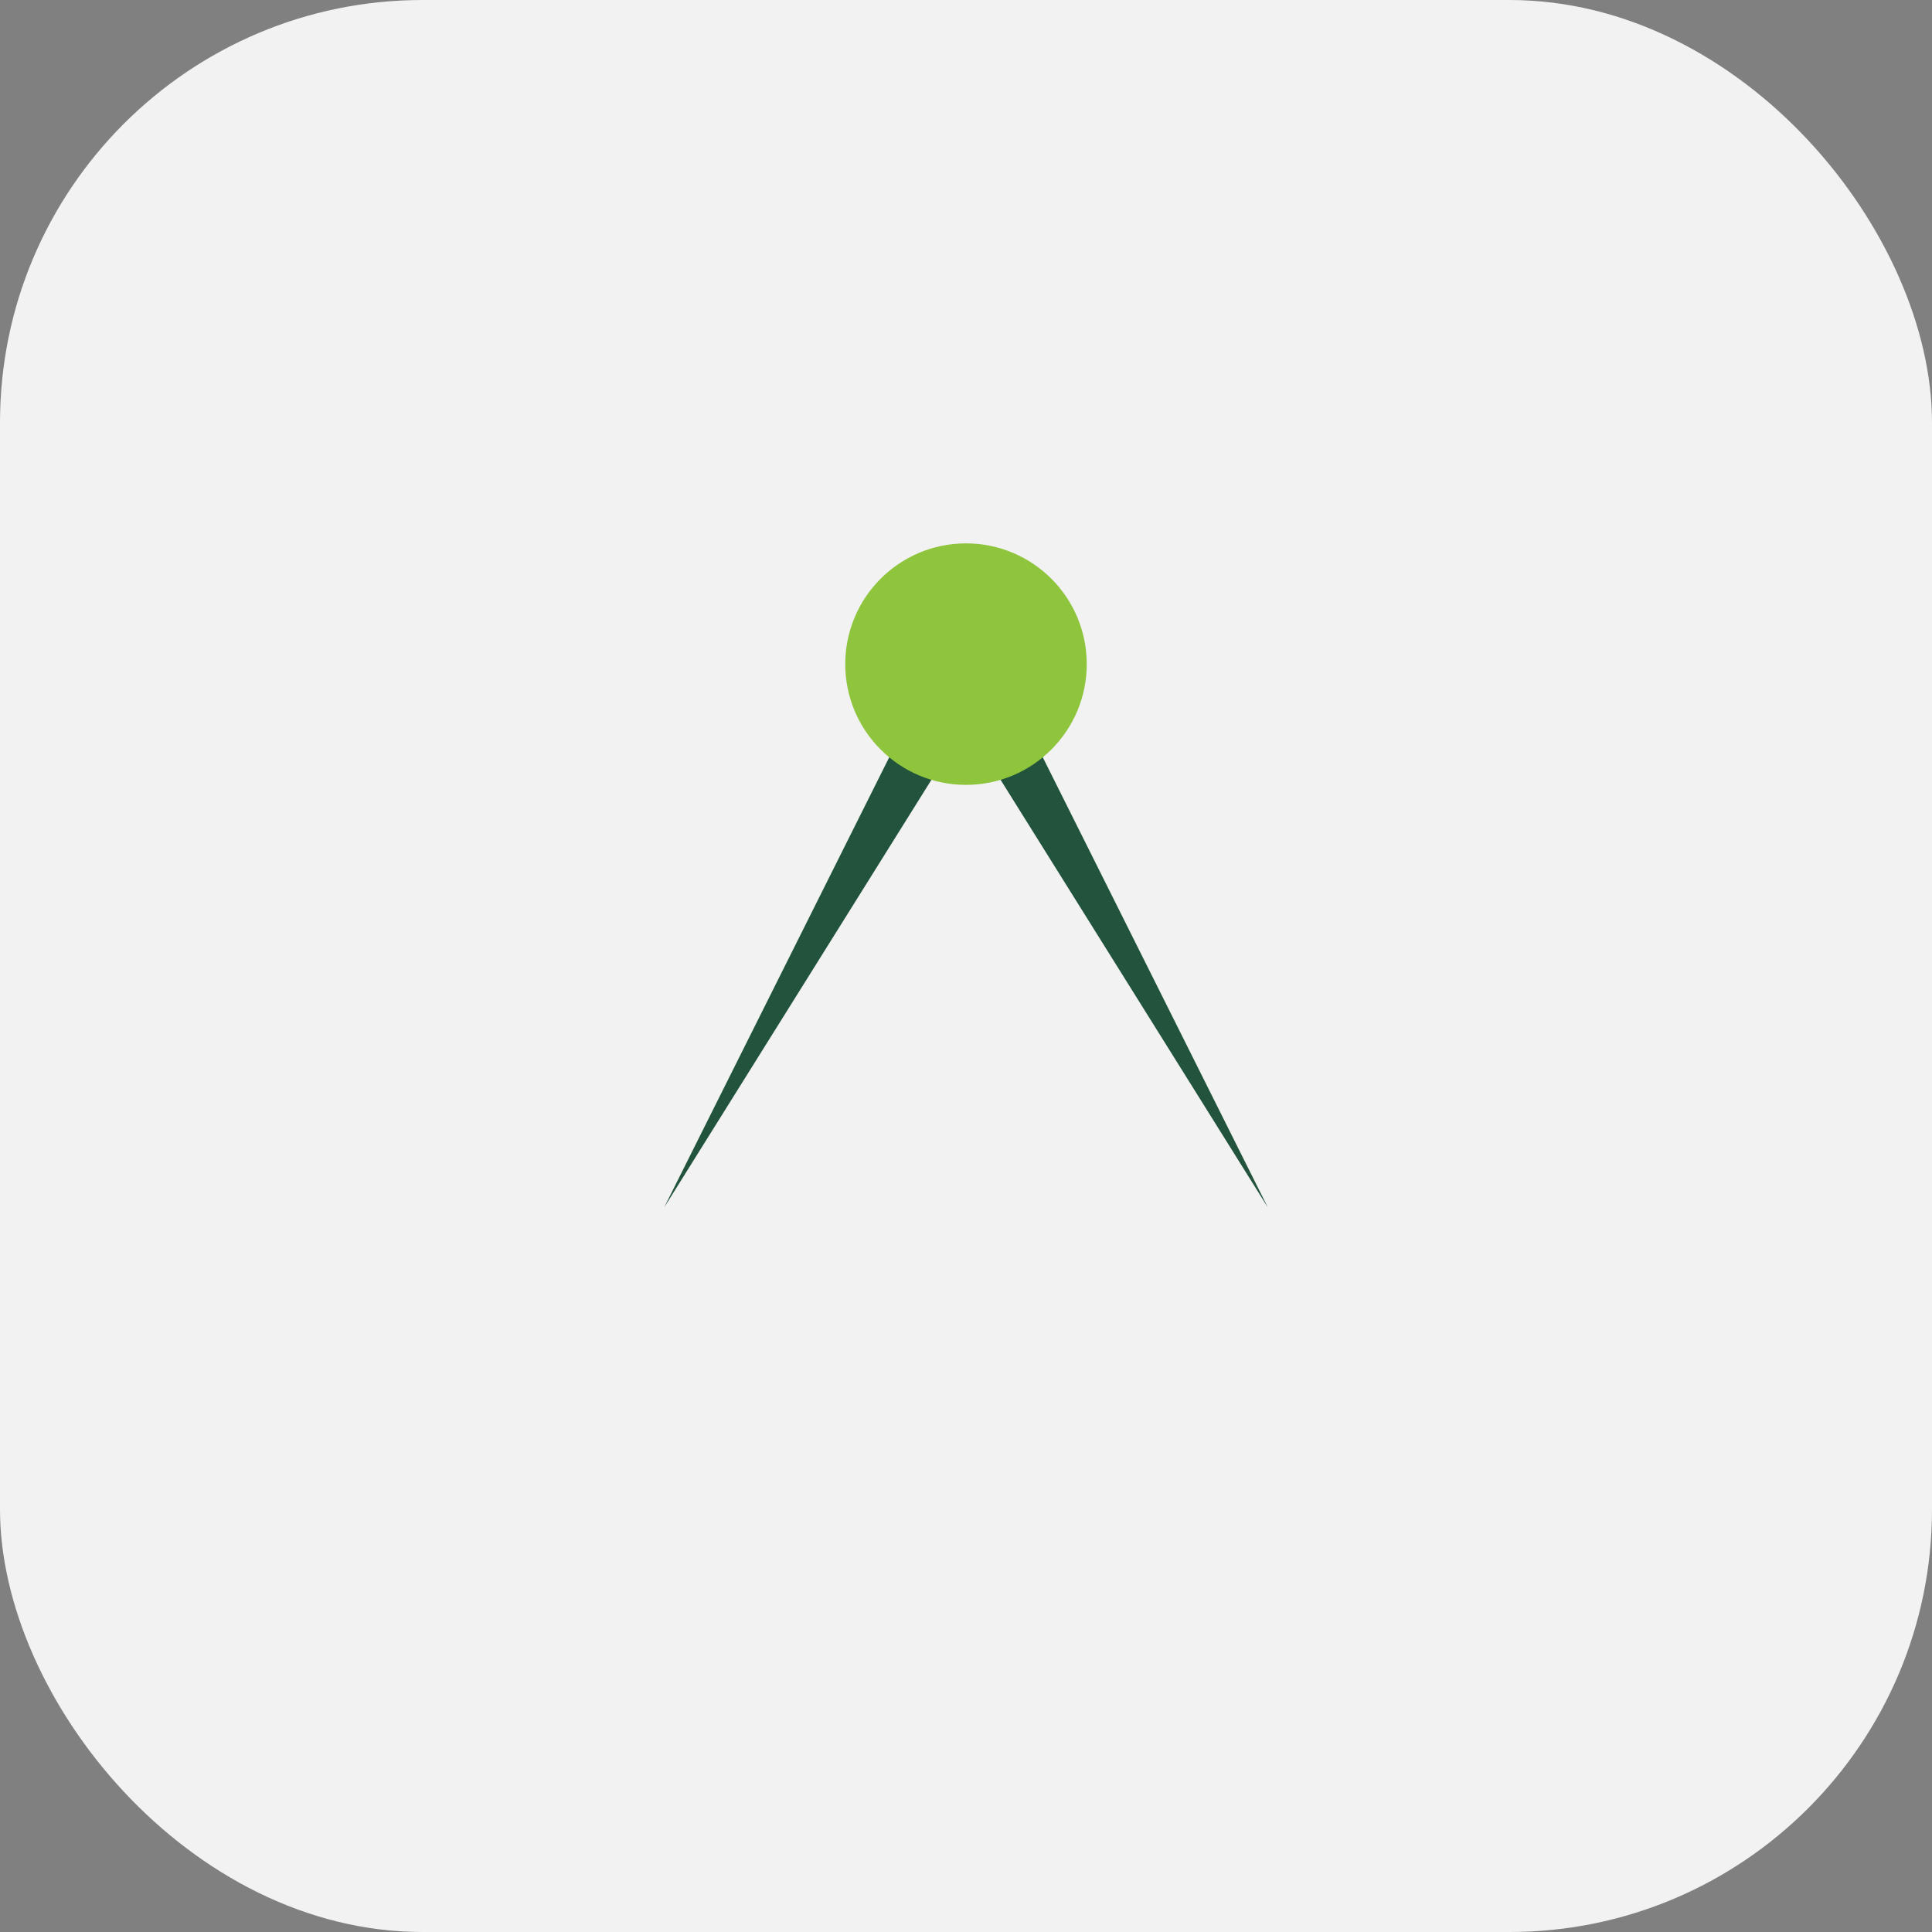 <?xml version="1.0" encoding="UTF-8"?>
<svg xmlns="http://www.w3.org/2000/svg" width="32" height="32" viewBox="0 0 32 32"><rect x="0" y="0" width="32" height="32" fill="#808080" stroke="none"/><rect width="32" height="32" rx="7" fill="#F2F2F2"/><path d="M16 23V12l-5 8 5-10 5 10-5-8v11z" fill="#22543D"/><circle cx="16" cy="11" r="2" fill="#8FC53D"/></svg>